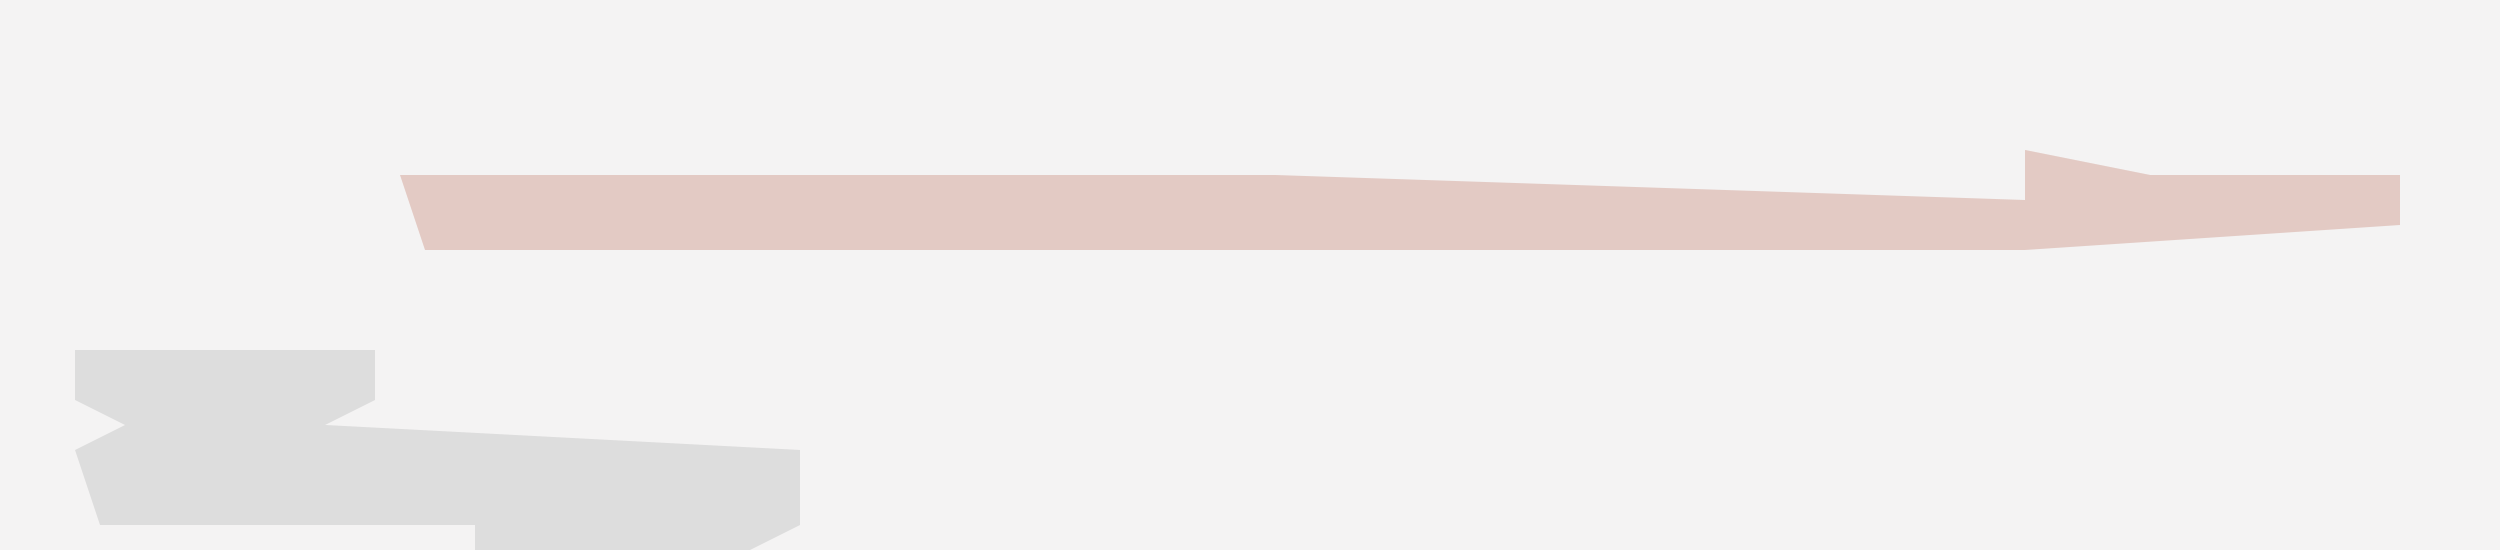 <?xml version="1.0" encoding="UTF-8"?>
<svg version="1.1" xmlns="http://www.w3.org/2000/svg" width="100" height="22">
<path d="M0,0 L100,0 L100,22 L0,22 Z " fill="#F4F3F3" transform="translate(0,0)"/>
<path d="M0,0 L12,0 L12,2 L10,3 L29,4 L29,7 L27,8 L16,8 L16,7 L1,7 L0,4 L2,3 L0,2 Z " fill="#DDDDDD" transform="translate(3,14)"/>
<path d="M0,0 L5,1 L15,1 L15,3 L0,4 L-64,4 L-65,1 L-30,1 L0,2 Z " fill="#E3CAC4" transform="translate(81,6)"/>
</svg>
